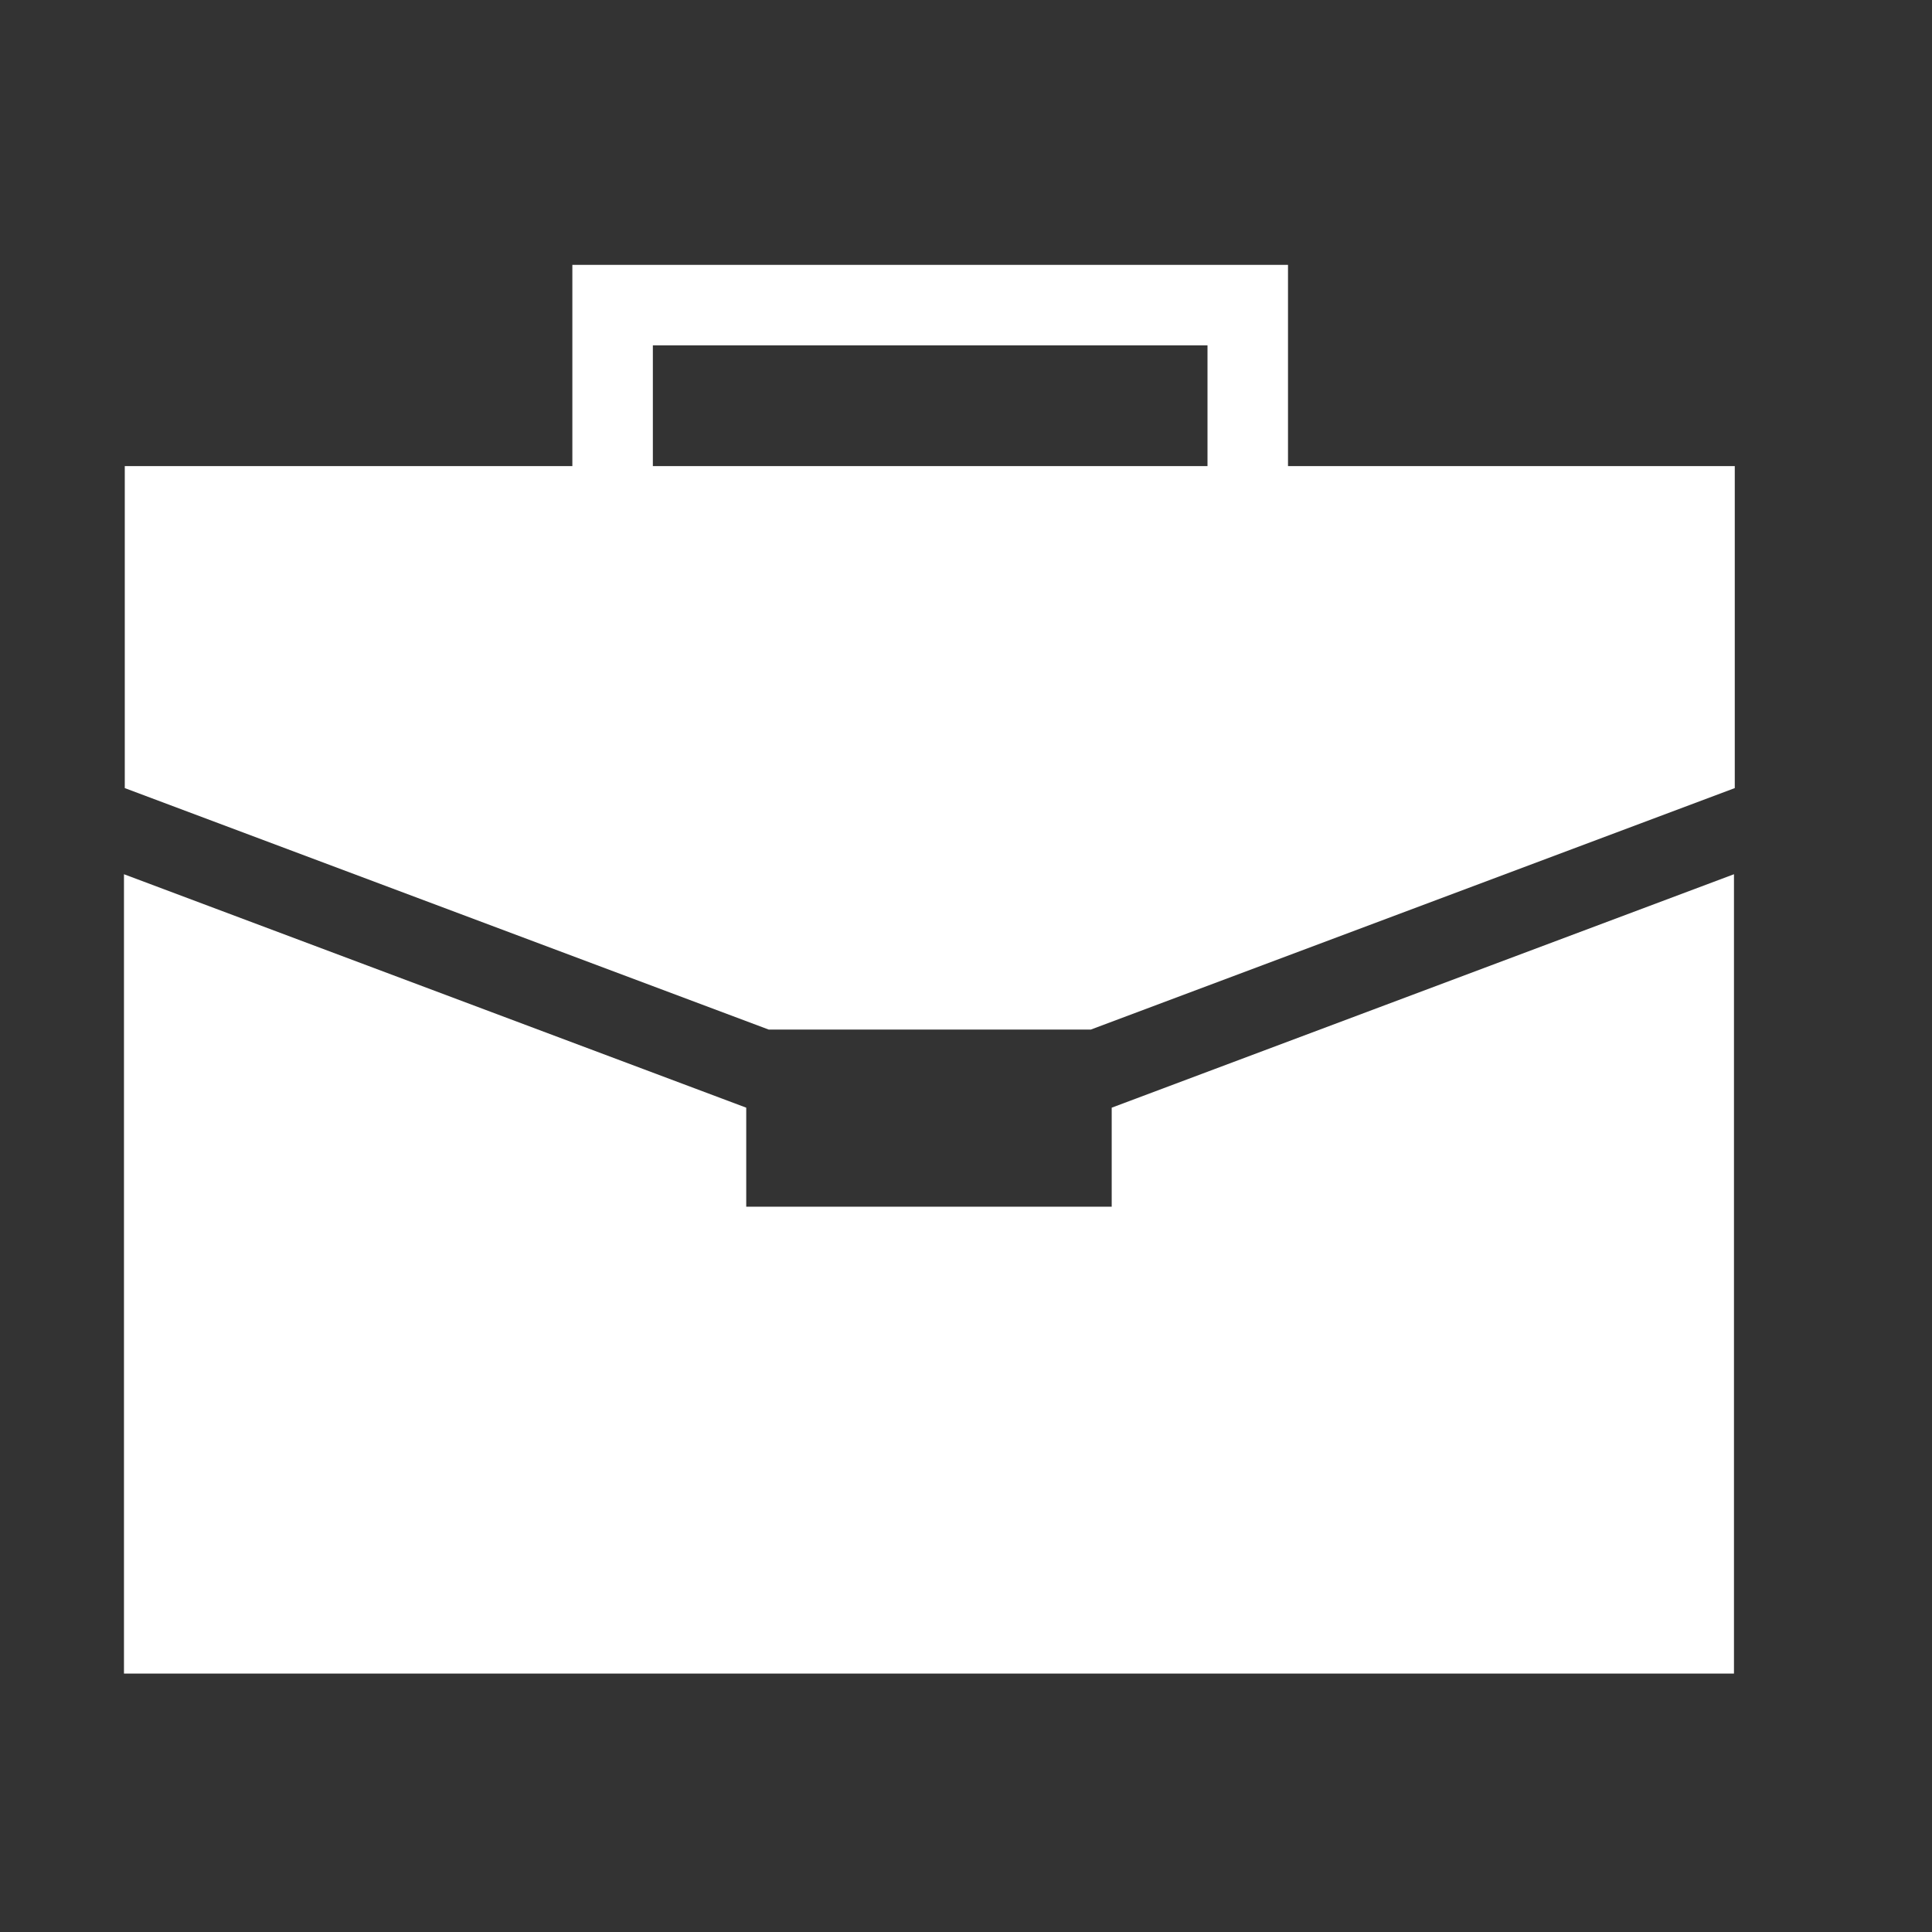 <svg xmlns="http://www.w3.org/2000/svg" viewBox="0 0 24 24">
  <rect x="0" y="0" width="24" height="24" fill="#333333" stroke="none"/>
  <defs>
    <style>
      .cls-1 {
        fill: #fff;
      }
    </style>
  </defs>
  <path class="cls-1" d="m16,5.79v-2.5H7.11v2.5H1.55v4l8,3h4l8-3v-4h-5.56Zm-1,0h-6.89v-1.5h6.89v1.5Z"/>
  <polygon class="cls-1" points="13.81 14.99 9.27 14.99 9.27 13.76 1.54 10.86 1.54 20.79 21.54 20.79 21.54 10.86 13.81 13.76 13.81 14.99"/>
</svg>